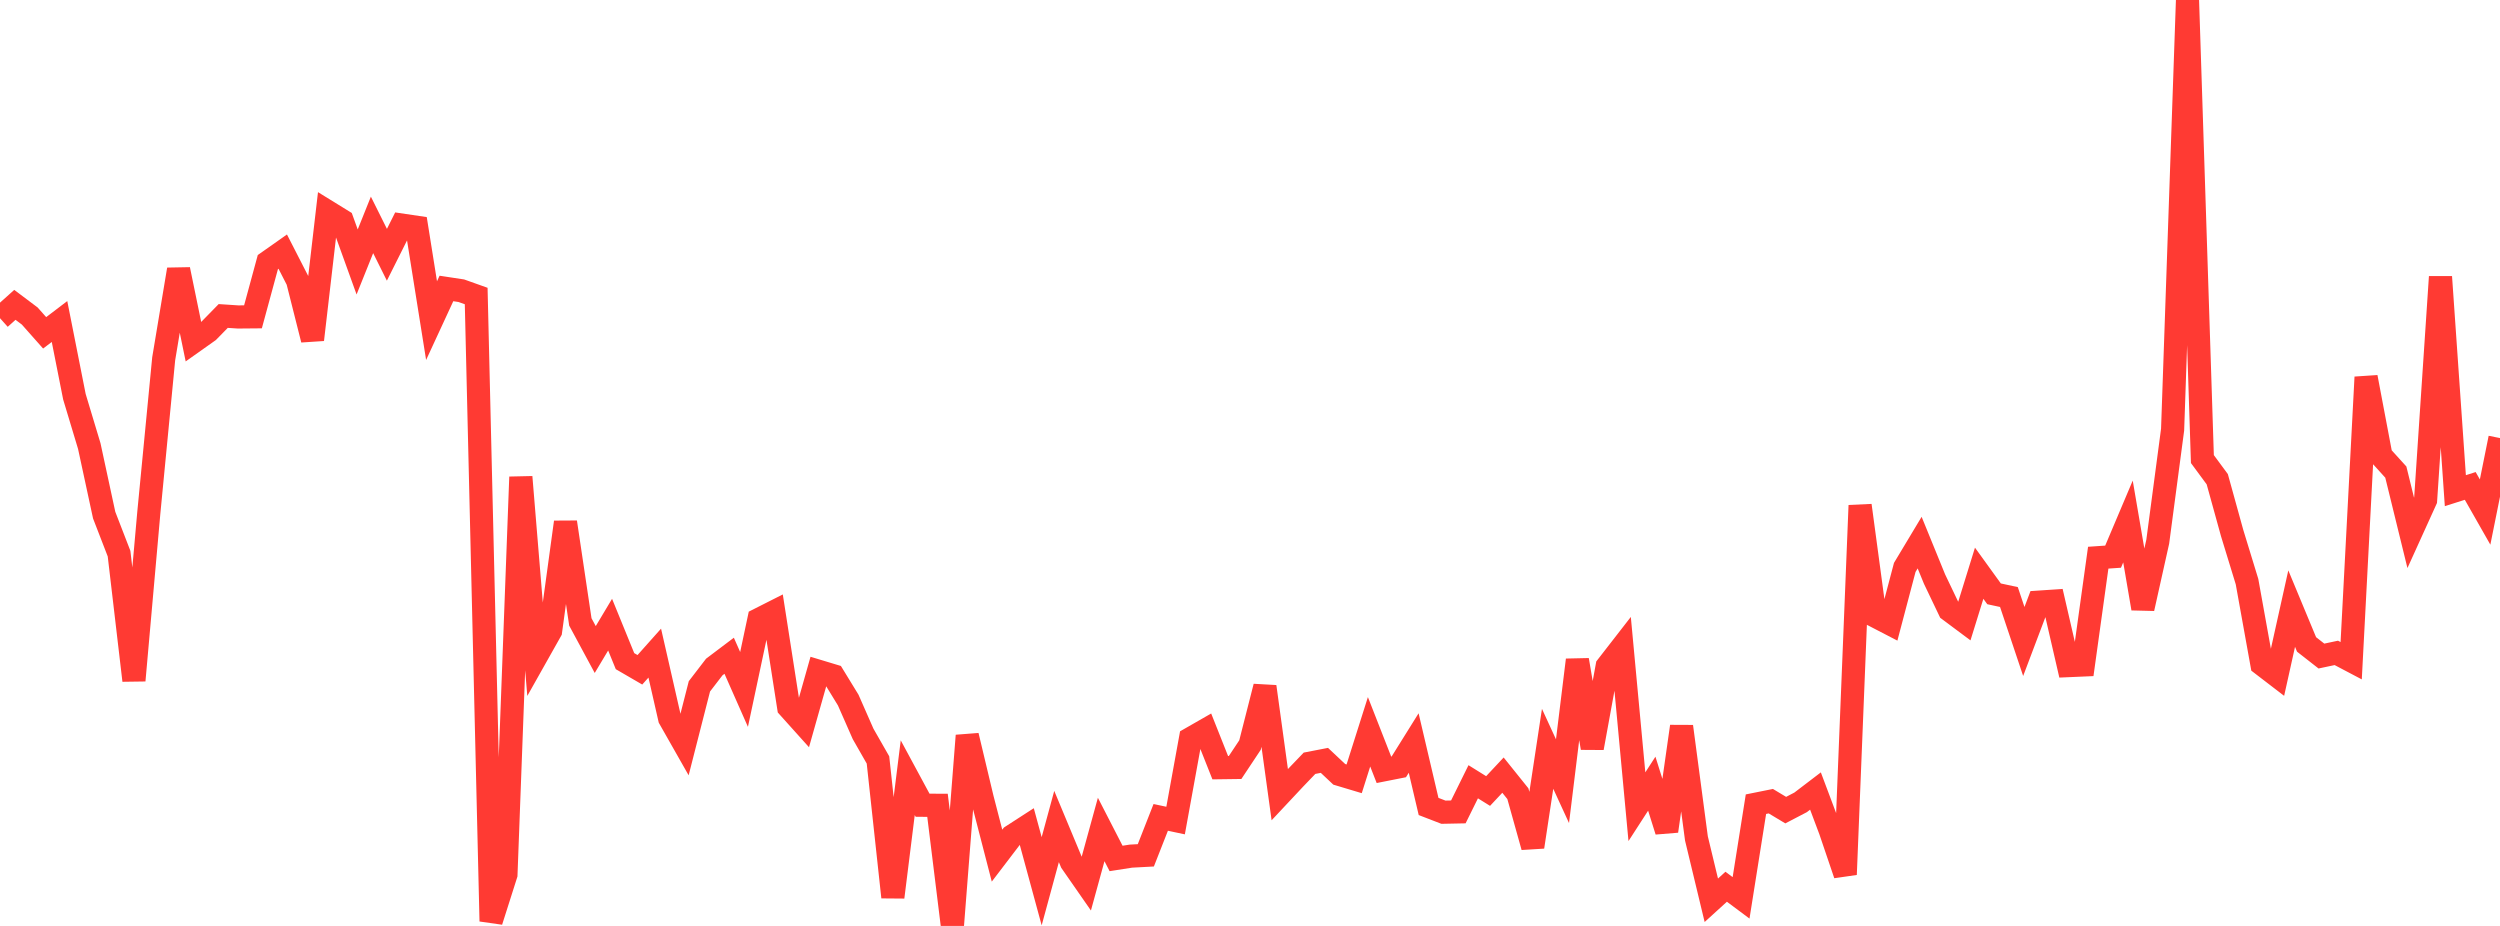 <?xml version="1.0" standalone="no"?>
<!DOCTYPE svg PUBLIC "-//W3C//DTD SVG 1.1//EN" "http://www.w3.org/Graphics/SVG/1.1/DTD/svg11.dtd">

<svg width="135" height="50" viewBox="0 0 135 50" preserveAspectRatio="none" 
  xmlns="http://www.w3.org/2000/svg"
  xmlns:xlink="http://www.w3.org/1999/xlink">


<polyline points="0.0, 17.183 0.804, 16.462 1.607, 17.066 2.411, 17.973 3.214, 17.362 4.018, 21.422 4.821, 24.088 5.625, 27.817 6.429, 29.896 7.232, 36.744 8.036, 27.685 8.839, 19.376 9.643, 14.552 10.446, 18.454 11.25, 17.885 12.054, 17.063 12.857, 17.116 13.661, 17.109 14.464, 14.153 15.268, 13.587 16.071, 15.155 16.875, 18.343 17.679, 11.423 18.482, 11.918 19.286, 14.146 20.089, 12.144 20.893, 13.758 21.696, 12.155 22.5, 12.274 23.304, 17.314 24.107, 15.577 24.911, 15.699 25.714, 15.985 26.518, 49.746 27.321, 47.222 28.125, 25.757 28.929, 35.499 29.732, 34.073 30.536, 28.197 31.339, 33.584 32.143, 35.075 32.946, 33.731 33.75, 35.702 34.554, 36.169 35.357, 35.268 36.161, 38.796 36.964, 40.21 37.768, 37.063 38.571, 36.018 39.375, 35.411 40.179, 37.23 40.982, 33.452 41.786, 33.045 42.589, 38.194 43.393, 39.089 44.196, 36.248 45.0, 36.491 45.804, 37.805 46.607, 39.63 47.411, 41.037 48.214, 48.446 49.018, 41.996 49.821, 43.484 50.625, 43.485 51.429, 50.0 52.232, 39.724 53.036, 43.099 53.839, 46.205 54.643, 45.151 55.446, 44.632 56.25, 47.587 57.054, 44.631 57.857, 46.557 58.661, 47.714 59.464, 44.792 60.268, 46.356 61.071, 46.231 61.875, 46.188 62.679, 44.139 63.482, 44.31 64.286, 39.889 65.089, 39.429 65.893, 41.455 66.696, 41.444 67.5, 40.234 68.304, 37.078 69.107, 42.911 69.911, 42.053 70.714, 41.216 71.518, 41.06 72.321, 41.815 73.125, 42.056 73.929, 39.517 74.732, 41.569 75.536, 41.41 76.339, 40.123 77.143, 43.549 77.946, 43.859 78.75, 43.843 79.554, 42.215 80.357, 42.715 81.161, 41.857 81.964, 42.857 82.768, 45.732 83.571, 40.436 84.375, 42.184 85.179, 35.638 85.982, 40.389 86.786, 35.98 87.589, 34.946 88.393, 43.562 89.196, 42.319 90.0, 44.879 90.804, 39.228 91.607, 45.274 92.411, 48.615 93.214, 47.884 94.018, 48.484 94.821, 43.426 95.625, 43.264 96.429, 43.747 97.232, 43.328 98.036, 42.715 98.839, 44.854 99.643, 47.223 100.446, 27.294 101.25, 33.263 102.054, 33.68 102.857, 30.641 103.661, 29.301 104.464, 31.269 105.268, 32.951 106.071, 33.55 106.875, 30.954 107.679, 32.067 108.482, 32.24 109.286, 34.641 110.089, 32.515 110.893, 32.461 111.696, 35.943 112.5, 35.908 113.304, 30.115 114.107, 30.06 114.911, 28.161 115.714, 32.858 116.518, 29.251 117.321, 23.198 118.125, 0.0 118.929, 24.79 119.732, 25.878 120.536, 28.786 121.339, 31.408 122.143, 35.867 122.946, 36.483 123.75, 32.865 124.554, 34.799 125.357, 35.427 126.161, 35.256 126.964, 35.679 127.768, 20.367 128.571, 24.607 129.375, 25.493 130.179, 28.773 130.982, 27.004 131.786, 14.95 132.589, 26.496 133.393, 26.24 134.196, 27.651 135.0, 23.656" fill="none" stroke="#ff3a33" stroke-width="1.25"/>

</svg>